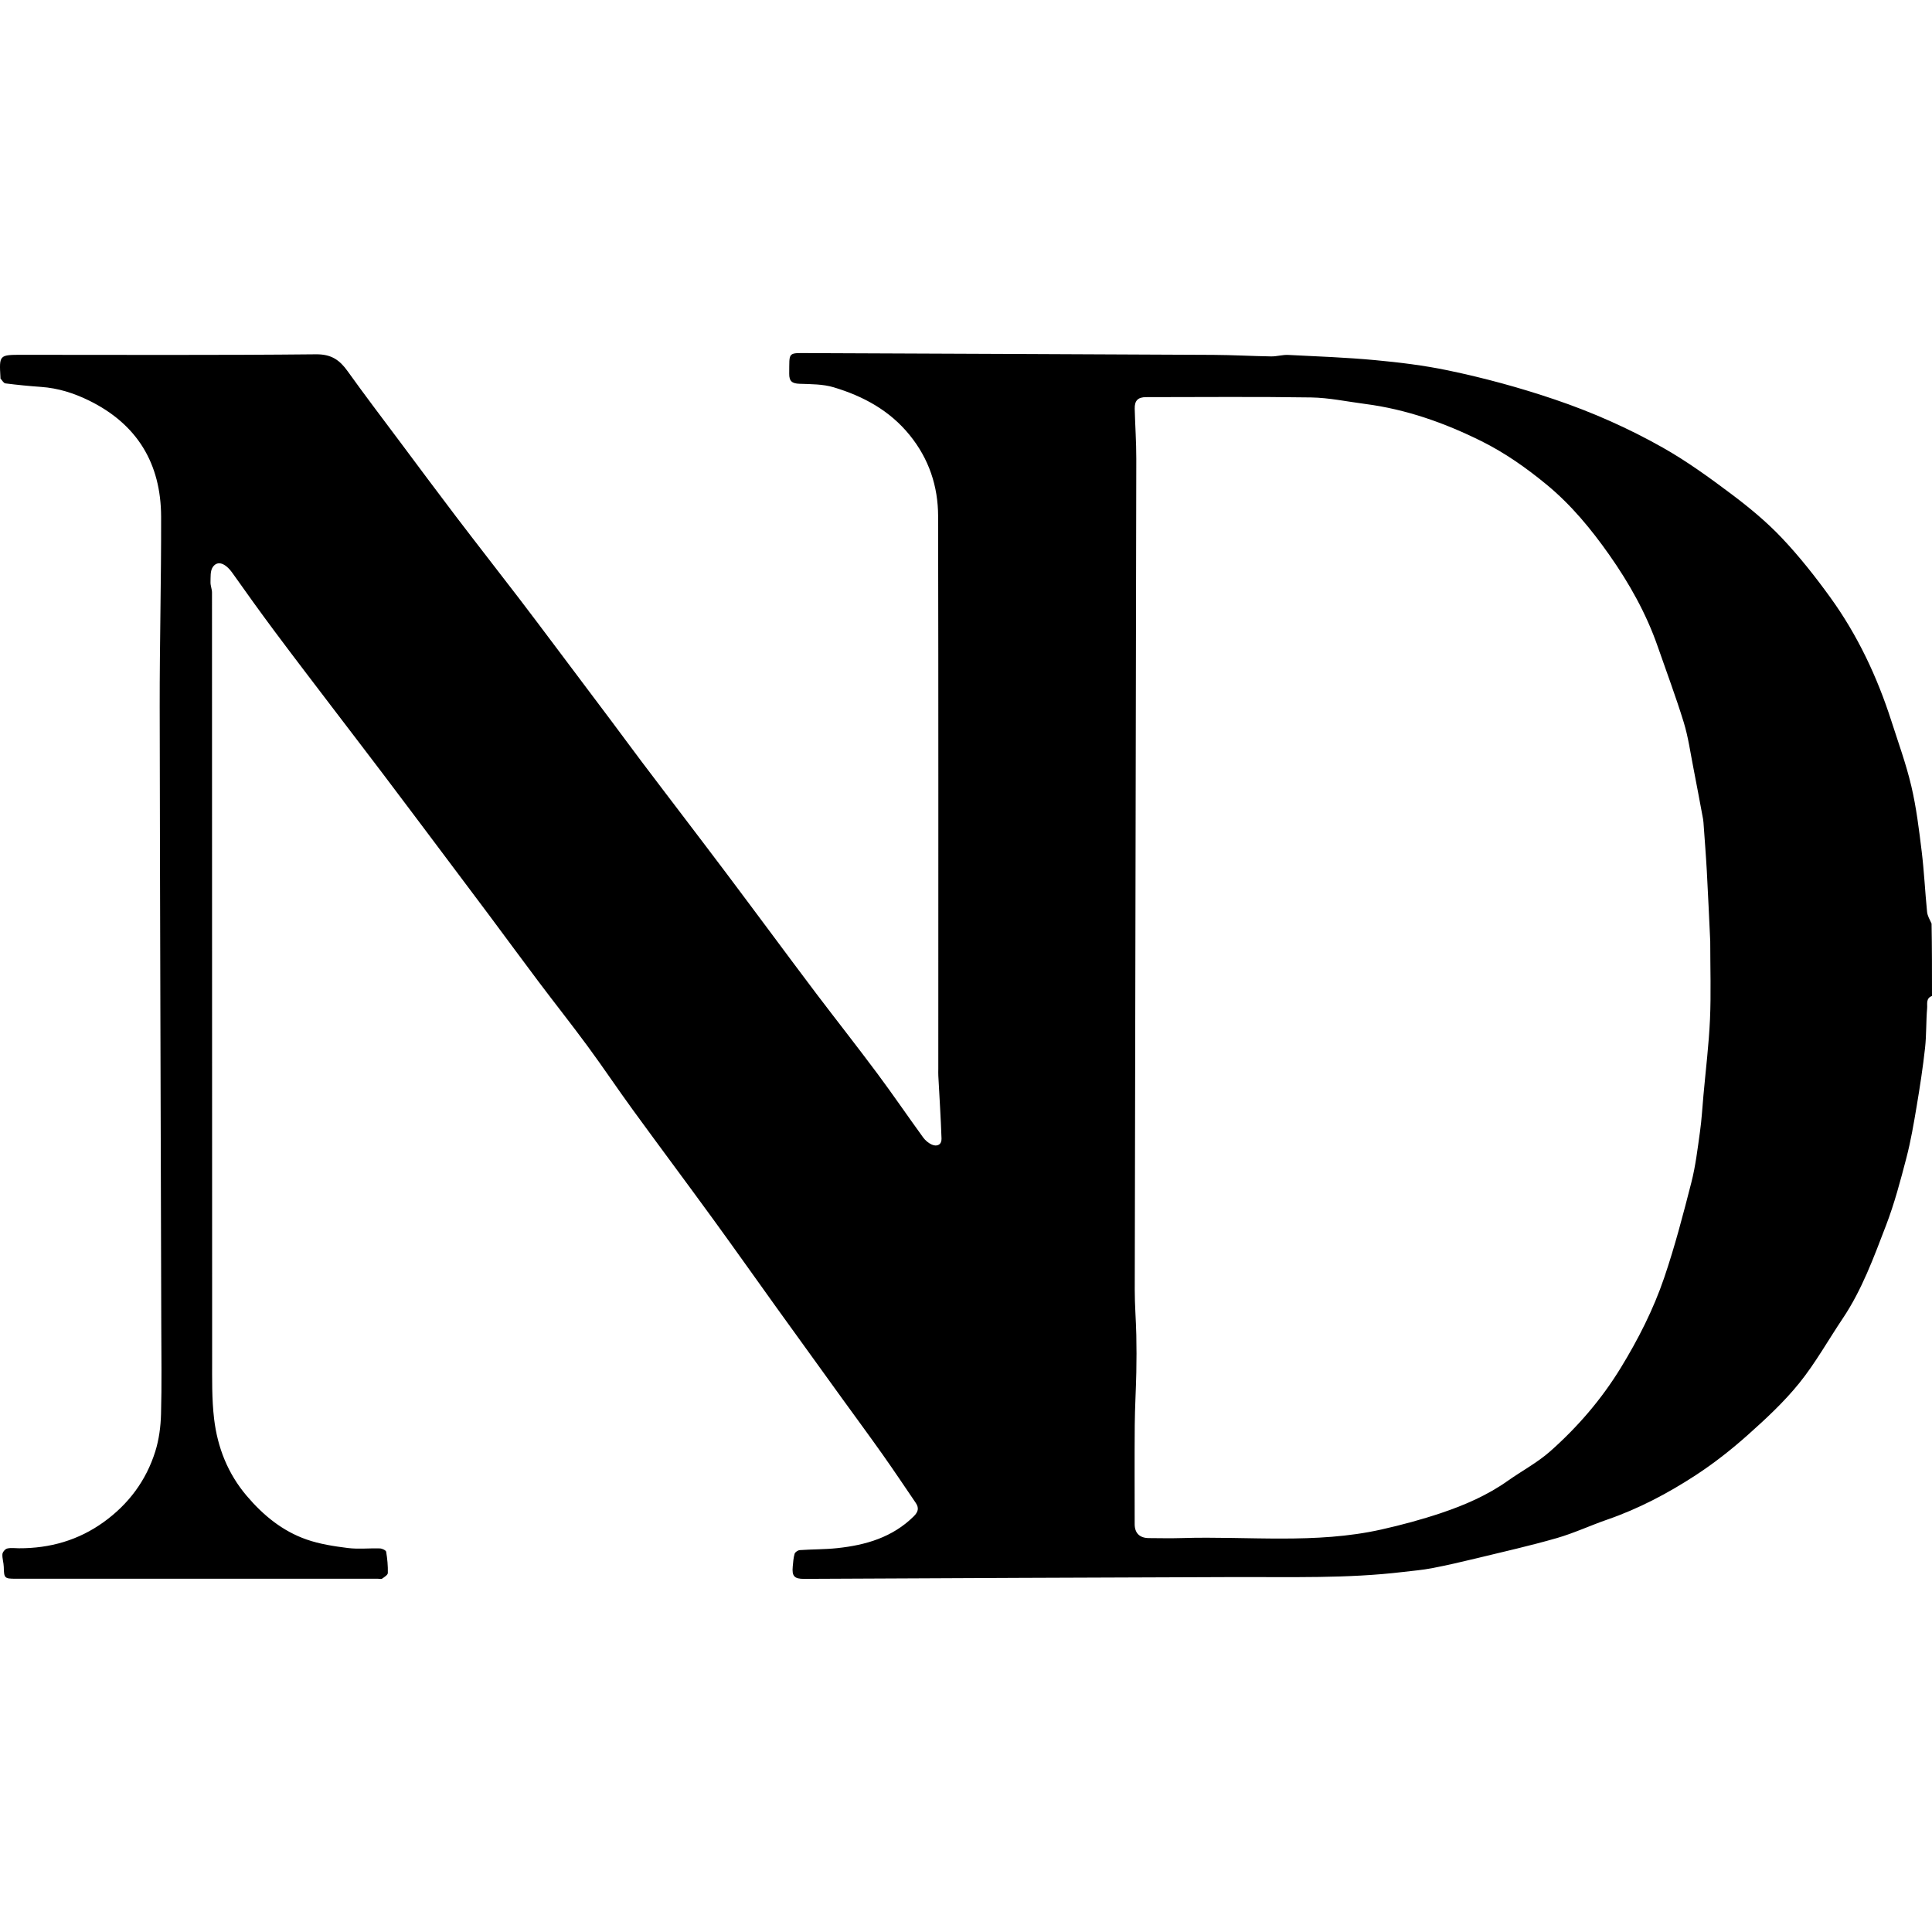 <svg stroke-linejoin="round" stroke-linecap="round" fill="none" stroke="black" xml:space="preserve" viewBox="0 0 1141.275 724.171" height="1141.275px" width="1141.275px" y="0px" x="0px" xmlns:xlink="http://www.w3.org/1999/xlink" xmlns="http://www.w3.org/2000/svg" id="Contours" version="1.1"><path d="M1141.275 379.793 C1137.54 381.143 1138.611 384.591 1138.407 386.933 C1137.726 394.764 1138.037 402.692 1137.174 410.495 C1135.899 422.014 1134.14 433.491 1132.216 444.923 C1130.497 455.142 1128.767 465.404 1126.154 475.415 C1122.64 488.884 1119.069 502.437 1114.087 515.401 C1106.844 534.246 1099.933 553.344 1088.534 570.313 C1079.962 583.073 1072.424 596.645 1062.808 608.55 C1053.784 619.722 1043.065 629.659 1032.299 639.249 C1022.675 647.823 1012.423 655.879 1001.634 662.916 C985.307 673.565 968.061 682.668 949.513 689.086 C939.469 692.562 929.763 697.121 919.577 700.05 C903.876 704.563 887.909 708.164 872.022 712.015 C863.365 714.114 854.676 716.119 845.932 717.805 C840.302 718.891 834.549 719.354 828.844 720.038 C795.85 723.988 762.704 722.936 729.592 723.054 C644.734 723.356 559.876 723.673 475.018 724.123 C469.188 724.154 467.741 722.499 468.29 716.824 C468.536 714.287 468.684 711.688 469.403 709.275 C469.689 708.313 471.359 707.211 472.466 707.134 C479.816 706.625 487.222 706.742 494.537 705.97 C511.415 704.188 527.196 699.611 539.767 687.182 C542.447 684.533 542.983 682.215 540.952 679.232 C534.489 669.738 528.115 660.181 521.484 650.805 C513.534 639.561 505.344 628.486 497.278 617.324 C484.489 599.625 471.693 581.932 458.947 564.202 C446.305 546.617 433.828 528.911 421.084 511.4 C405.408 489.858 389.448 468.523 373.77 446.984 C364.759 434.604 356.245 421.862 347.173 409.529 C337.736 396.699 327.831 384.215 318.252 371.488 C308.516 358.55 298.951 345.483 289.268 332.504 C280.334 320.529 271.35 308.59 262.374 296.645 C250.243 280.502 238.133 264.342 225.951 248.238 C216.341 235.534 206.62 222.915 196.976 210.237 C185.411 195.034 173.776 179.882 162.358 164.57 C153.844 153.151 145.538 141.575 137.312 129.946 C133.165 124.085 128.447 122.294 125.646 126.503 C124.14 128.765 124.45 132.373 124.351 135.387 C124.285 137.403 125.233 139.442 125.234 141.47 C125.279 292.297 125.253 443.123 125.318 593.949 C125.324 605.868 125.075 617.89 126.483 629.68 C128.491 646.502 134.571 661.946 145.786 675.141 C155.521 686.597 166.878 695.897 181.065 700.855 C188.841 703.573 197.225 704.853 205.447 705.888 C211.681 706.672 218.097 705.931 224.423 706.135 C225.727 706.177 227.962 707.231 228.11 708.101 C228.813 712.233 229.208 716.47 229.102 720.654 C229.073 721.811 227.044 723.054 225.736 723.978 C225.18 724.37 224.115 724.043 223.282 724.043 C151.952 724.043 80.622 724.043 9.292 724.043 C2.627 724.043 2.366 723.694 2.229 717.097 C2.177 714.563 1.251 712.014 1.428 709.522 C1.515 708.303 3.042 706.486 4.224 706.197 C6.426 705.66 8.852 706.036 11.186 706.044 C29.497 706.109 46.306 701.336 61.269 690.556 C75.965 679.968 86.327 666.05 91.723 648.86 C93.93 641.832 94.919 634.202 95.121 626.81 C95.6 609.324 95.315 591.816 95.269 574.317 C94.948 452.46 94.508 330.604 94.335 208.748 C94.282 171.388 95.277 134.027 95.172 96.668 C95.083 65.282 81.073 42.024 52.529 28.031 C43.603 23.655 34.318 20.718 24.34 20.011 C17.272 19.51 10.21 18.823 3.183 17.923 C2.109 17.786 1.233 16.058 0.286 15.047 C0.203 14.958 0.284 14.723 0.274 14.557 C-0.51 1.043 -0.51 1.043 13.139 1.043 C70.97 1.043 128.803 1.334 186.628 0.742 C195.736 0.649 200.612 4.094 205.358 10.732 C215.516 24.938 226.114 38.83 236.566 52.825 C247.503 67.469 258.393 82.148 269.463 96.69 C281.734 112.808 294.221 128.762 306.548 144.839 C313.807 154.306 320.95 163.863 328.124 173.396 C339.212 188.132 350.293 202.873 361.354 217.63 C367.353 225.635 373.261 233.71 379.285 241.696 C387.531 252.627 395.854 263.5 404.134 274.405 C412.508 285.433 420.904 296.445 429.227 307.512 C438.107 319.319 446.913 331.182 455.752 343.02 C464.592 354.858 473.362 366.749 482.293 378.518 C494.239 394.26 506.474 409.785 518.275 425.634 C527.519 438.051 536.238 450.858 545.337 463.385 C546.609 465.137 548.516 466.739 550.484 467.601 C553.638 468.983 556.298 467.553 556.179 464.059 C555.758 451.661 554.935 439.276 554.285 426.886 C554.215 425.556 554.275 424.22 554.275 422.886 C554.275 314.058 554.384 205.23 554.166 96.402 C554.13 78.688 548.778 62.511 537.301 48.398 C525.458 33.835 509.897 25.478 492.511 20.244 C486.163 18.332 479.135 18.385 472.397 18.16 C468.066 18.015 466.143 16.818 466.206 12.204 C466.387 -1.007 464.937 -0.021 478.577 0.038 C557.935 0.382 637.293 0.676 716.651 1.081 C728.071 1.14 739.487 1.806 750.908 1.984 C754.264 2.036 757.652 0.95 760.989 1.115 C778.081 1.96 795.204 2.598 812.234 4.18 C826.634 5.517 841.081 7.279 855.223 10.221 C876.634 14.676 897.719 20.418 918.521 27.467 C940.717 34.988 961.976 44.42 982.24 55.863 C996.43 63.877 1009.769 73.551 1022.832 83.359 C1033.317 91.231 1043.561 99.71 1052.555 109.205 C1062.907 120.133 1072.32 132.075 1081.155 144.289 C1097.248 166.536 1108.863 191.165 1117.255 217.293 C1121.369 230.099 1126.002 242.801 1129.067 255.862 C1132.028 268.475 1133.602 281.449 1135.179 294.338 C1136.631 306.201 1137.173 318.174 1138.361 330.073 C1138.599 332.453 1139.942 334.723 1141.025 337.043 C1141.275 351.21 1141.275 365.376 1141.275 379.793 M1010.275 347.543 C1009.608 333.659 1009.018 319.77 1008.249 305.891 C1007.719 296.328 1006.944 286.779 1006.271 277.224 C1006.226 276.586 1006.162 275.946 1006.044 275.318 C1004.127 265.116 1002.261 254.904 1000.257 244.719 C998.501 235.8 997.257 226.707 994.595 218.057 C989.973 203.032 984.432 188.289 979.275 173.428 C972.513 153.94 962.462 136.046 950.71 119.331 C940.016 104.12 928.158 89.684 913.582 77.687 C901.6 67.825 889.038 58.972 875.162 52.072 C853.346 41.225 830.594 33.193 806.302 30.05 C795.694 28.677 785.093 26.392 774.463 26.227 C741.976 25.721 709.477 26.038 676.982 26.049 C672.241 26.051 670.183 28.061 670.302 32.883 C670.546 42.746 671.246 52.605 671.23 62.465 C670.96 226.131 670.592 389.798 670.32 553.464 C670.305 562.324 671.049 571.182 671.242 580.046 C671.403 587.431 671.399 594.826 671.245 602.212 C671.03 612.575 670.402 622.931 670.32 633.293 C670.165 652.789 670.272 672.286 670.277 691.783 C670.279 697.089 673.19 699.993 678.648 700.032 C685.147 700.079 691.651 700.213 698.144 700.015 C737.466 698.82 777.073 703.693 816.033 694.955 C827.98 692.276 839.868 689.074 851.467 685.171 C865.25 680.533 878.606 674.736 890.616 666.245 C898.965 660.342 908.179 655.464 915.774 648.736 C931.94 634.416 945.977 618.127 957.339 599.581 C967.718 582.641 976.695 564.973 983.067 546.252 C989.352 527.789 994.295 508.839 999.13 489.924 C1001.625 480.161 1002.805 470.04 1004.209 460.029 C1005.216 452.854 1005.623 445.594 1006.272 438.37 C1007.615 423.426 1009.462 408.503 1010.129 393.529 C1010.796 378.561 1010.275 363.54 1010.275 347.543 z" stroke="none" opacity="1" fill="#000000" class="selected"></path></svg>